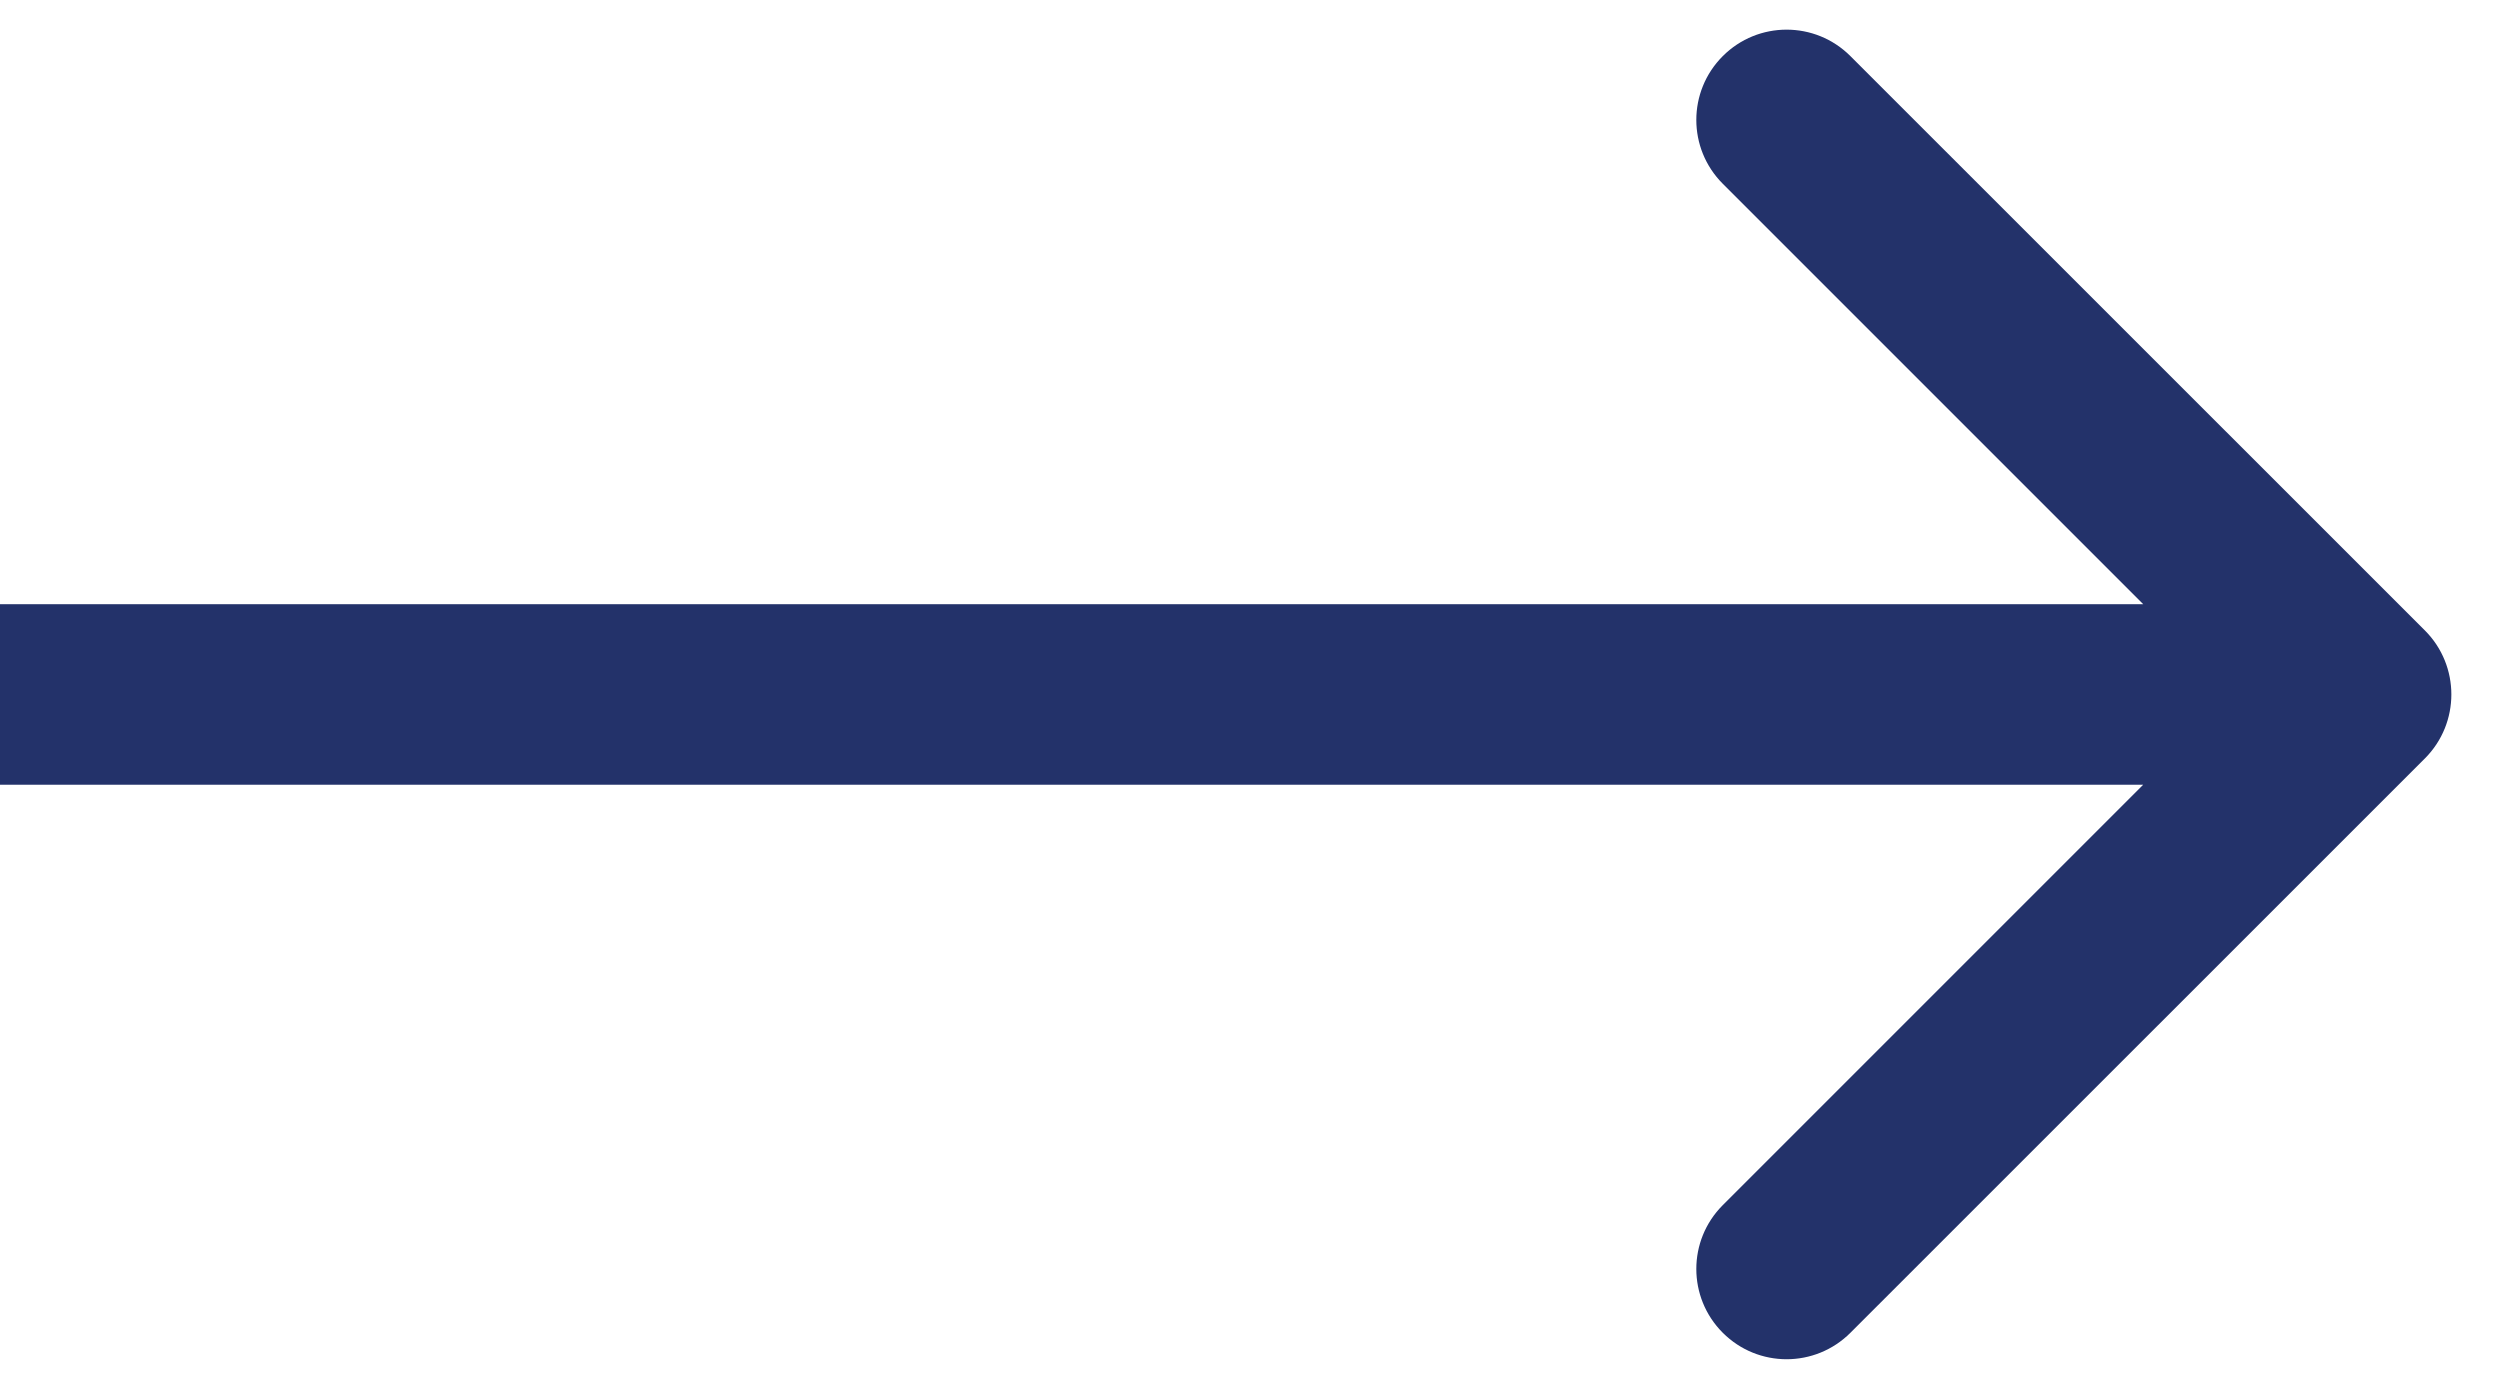 <svg width="18" height="10" viewBox="0 0 18 10" fill="none" xmlns="http://www.w3.org/2000/svg">
<path d="M17.46 5.46C17.713 5.206 17.713 4.794 17.46 4.54L13.323 0.404C13.069 0.15 12.658 0.15 12.404 0.404C12.15 0.658 12.15 1.069 12.404 1.323L16.081 5L12.404 8.677C12.15 8.931 12.15 9.342 12.404 9.596C12.658 9.85 13.069 9.85 13.323 9.596L17.46 5.46ZM0 5.65L17 5.65V4.35L0 4.35L0 5.65Z" fill="#23326A"/>
</svg>
